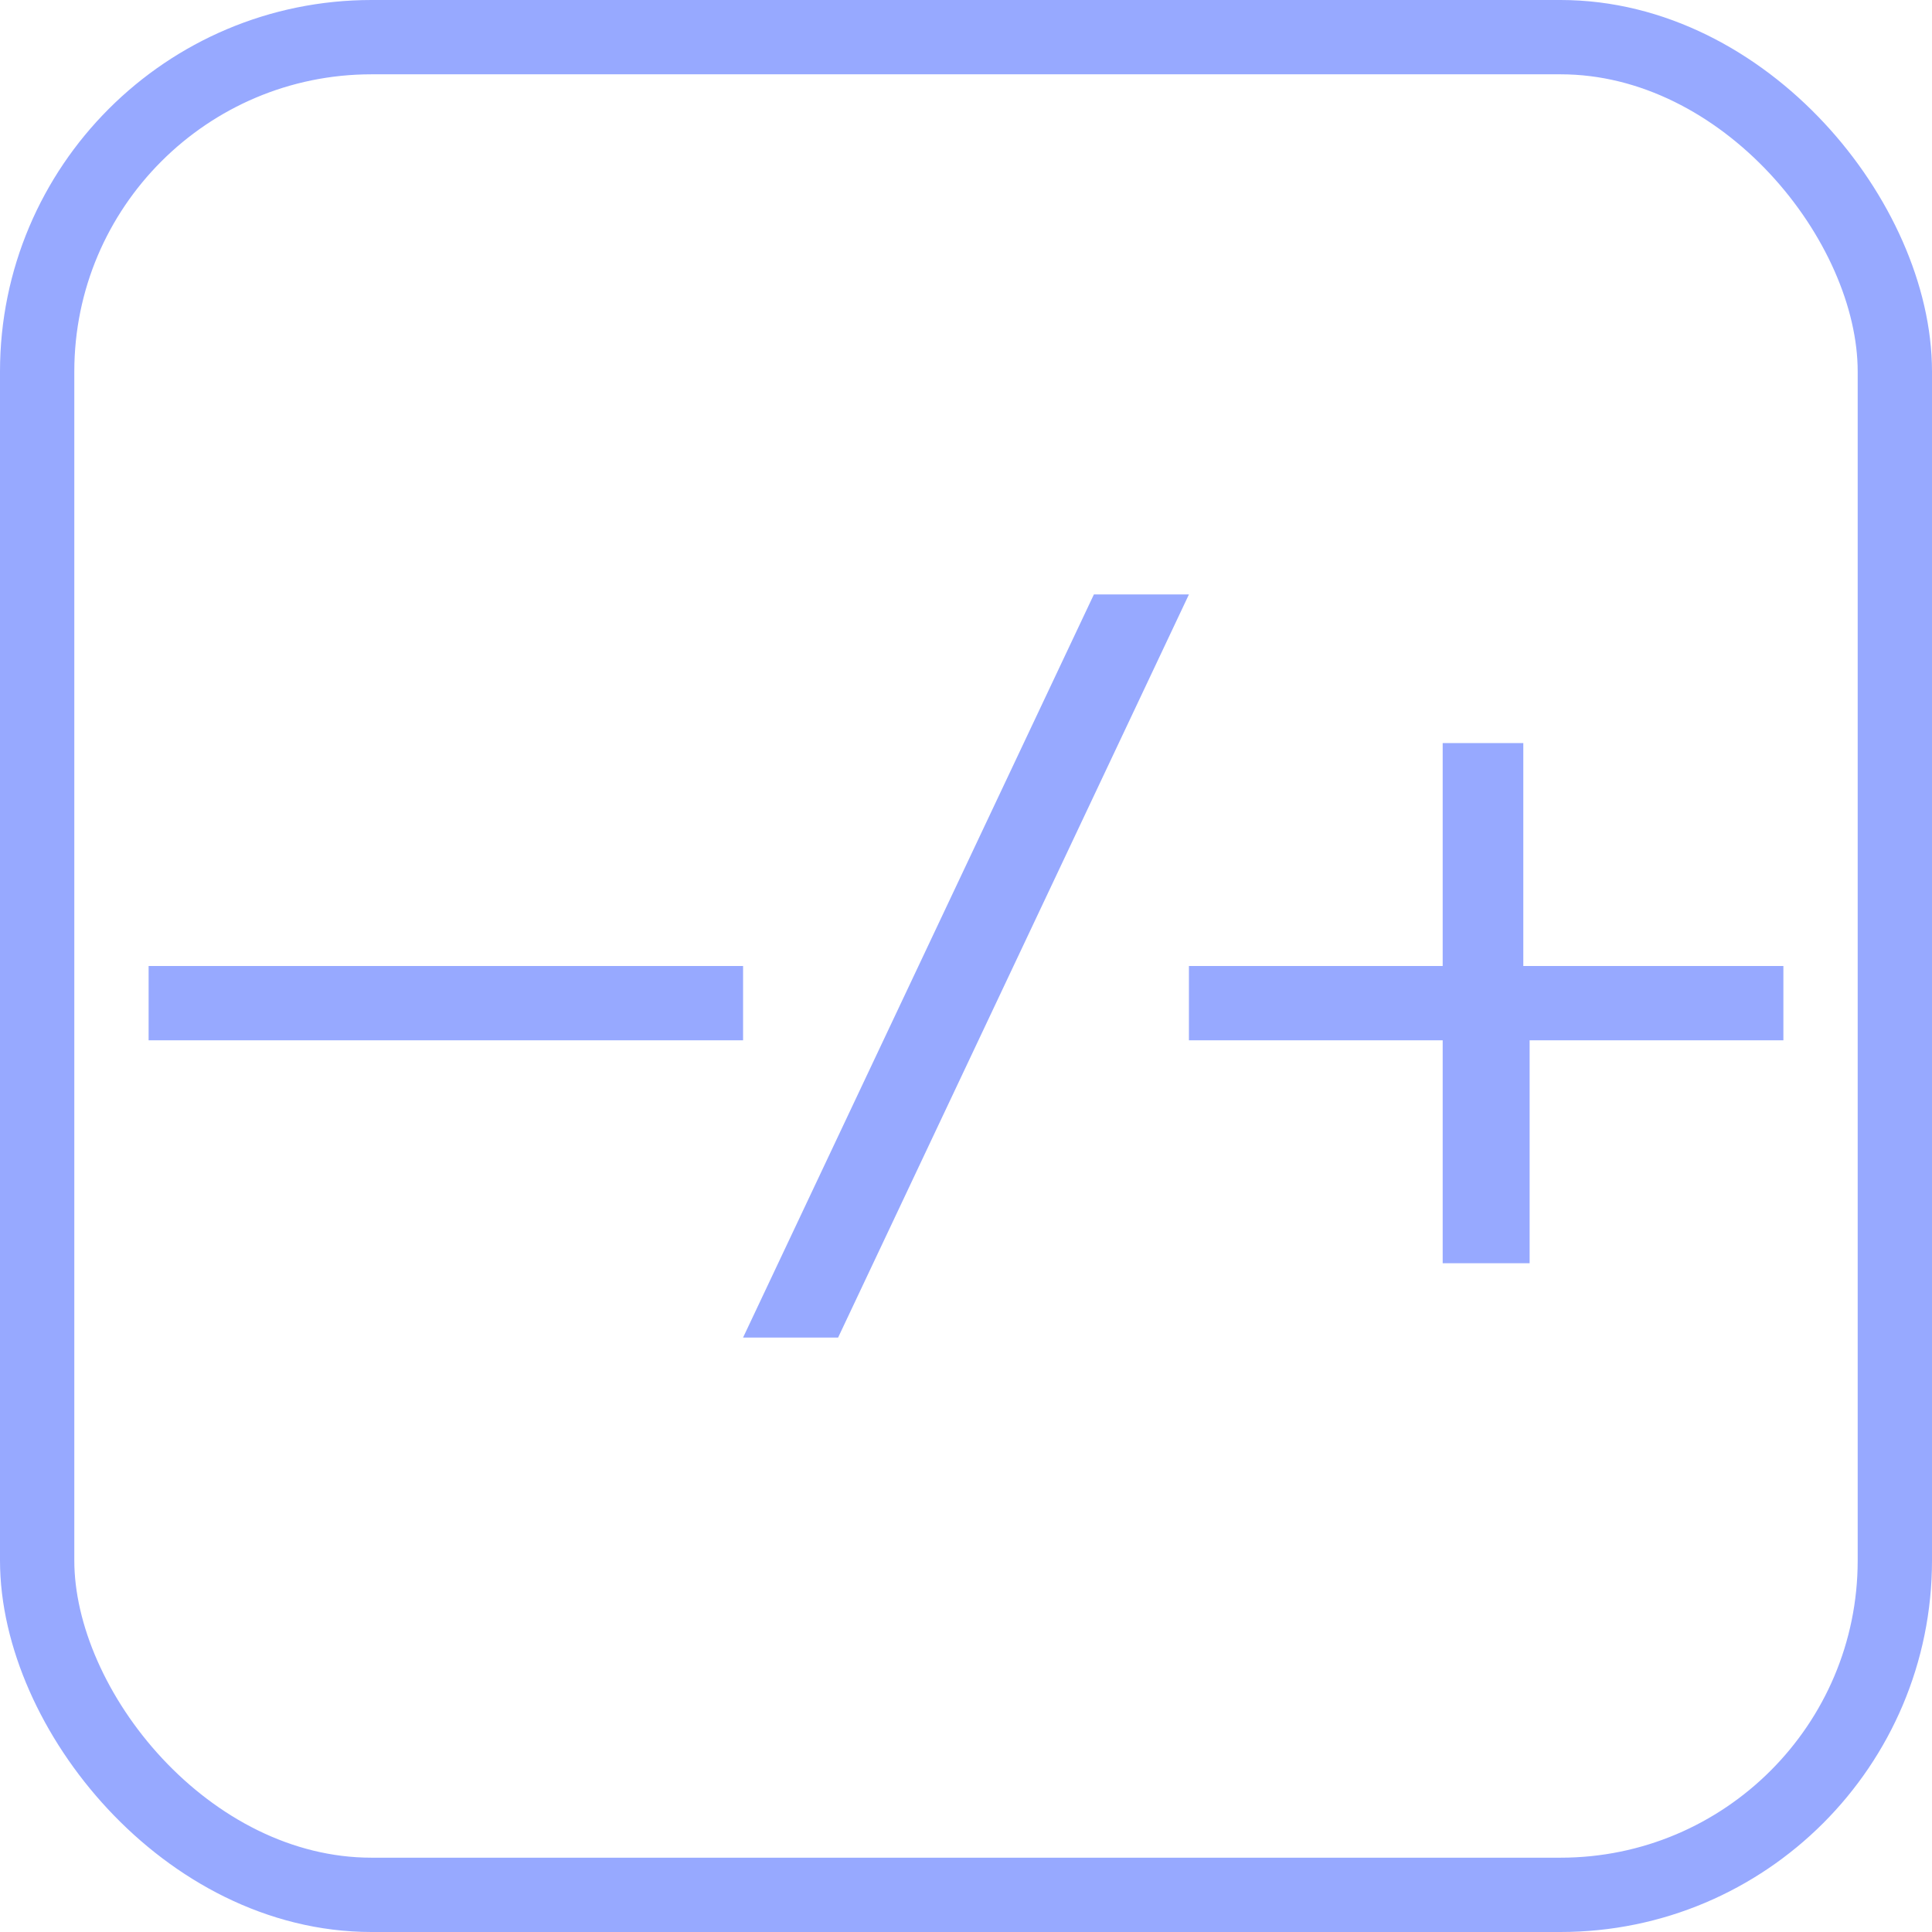 <?xml version="1.0" encoding="UTF-8"?> <svg xmlns="http://www.w3.org/2000/svg" width="26" height="26" viewBox="0 0 26 26" fill="none"><rect x="0.5" y="0.5" width="25" height="25" rx="4.5" stroke="#97A9FF"></rect><path d="M20.5 10V13H24V14H20.585V17H19.415V14H16V13H19.415V10H20.5Z" fill="#97A9FF"></path><path d="M10 13V14H2V13H10Z" fill="#97A9FF"></path><path d="M16 8L11.279 18H10L14.721 8H16Z" fill="#97A9FF"></path></svg> 